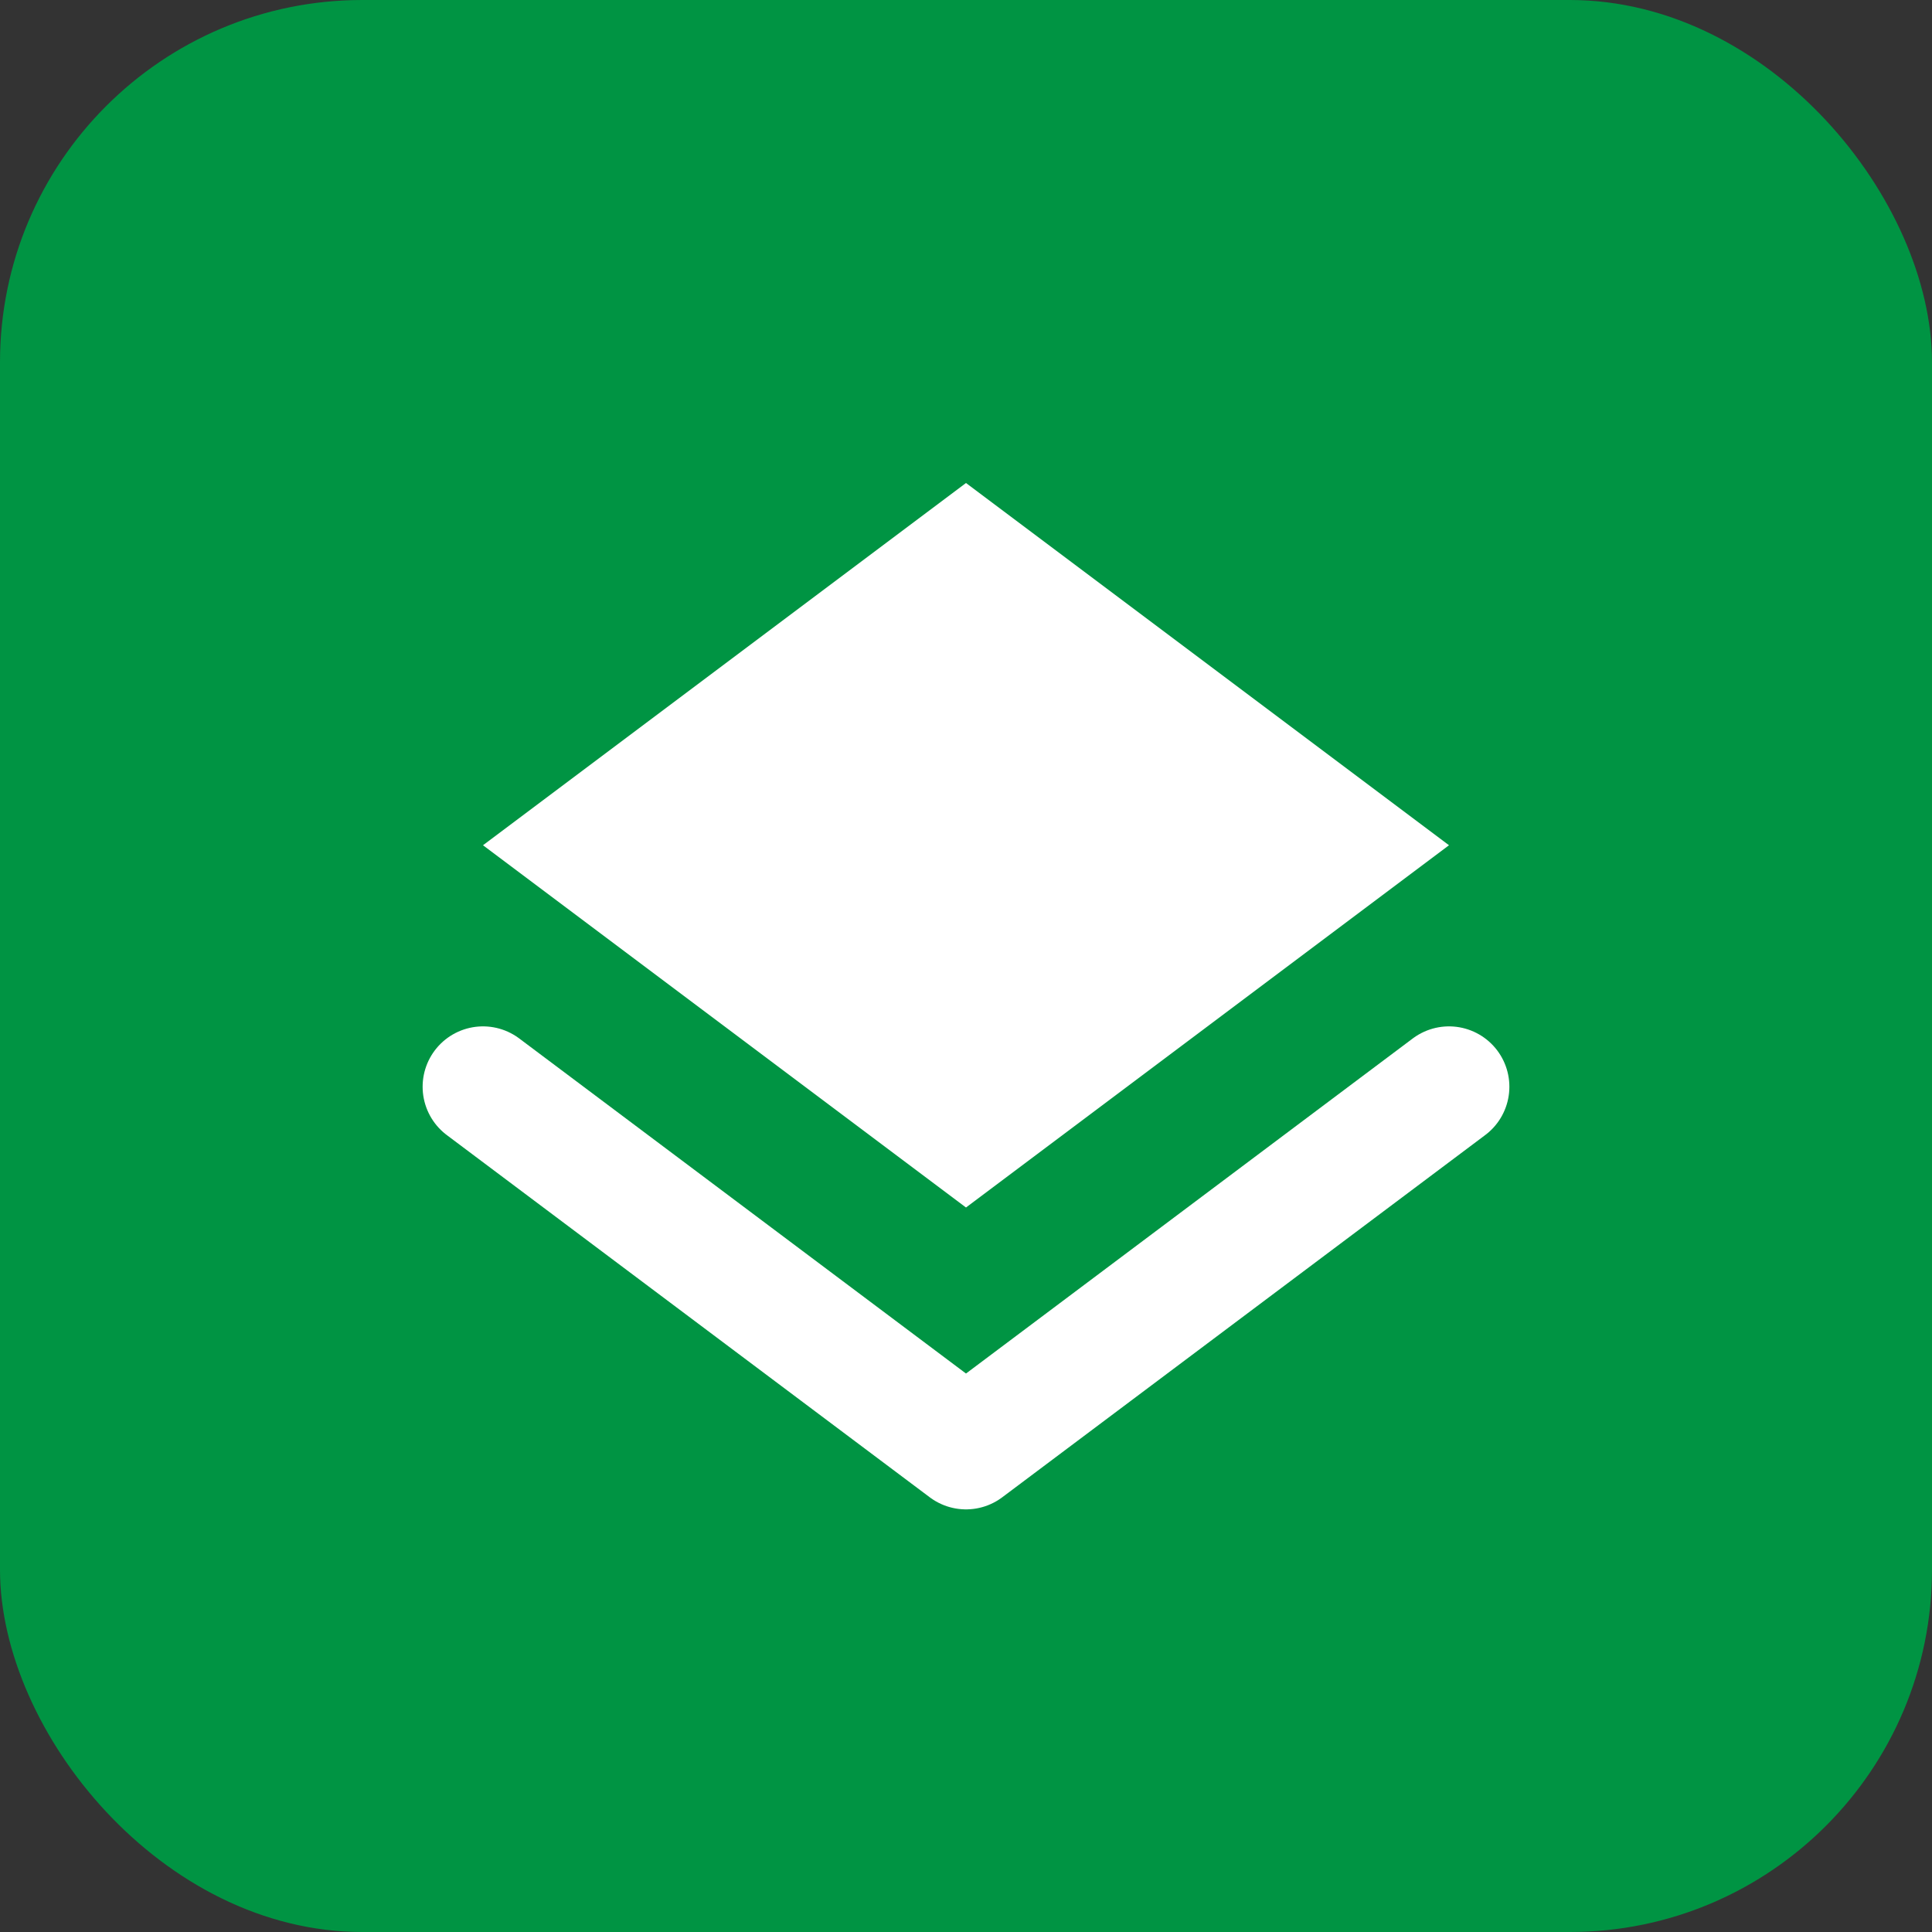 <svg width="32" height="32" viewBox="0 0 32 32" fill="none" xmlns="http://www.w3.org/2000/svg">
  <rect x="0" y="0" width="32" height="32" fill="#333333" stroke="none"/>
  <rect width="32" height="32" rx="6" fill="#009443"/>
  <path d="M16 8L8 14L16 20L24 14L16 8Z" fill="white"/>
  <path d="M8 18L16 24L24 18" stroke="white" stroke-width="2" stroke-linecap="round" stroke-linejoin="round"/>
</svg>

